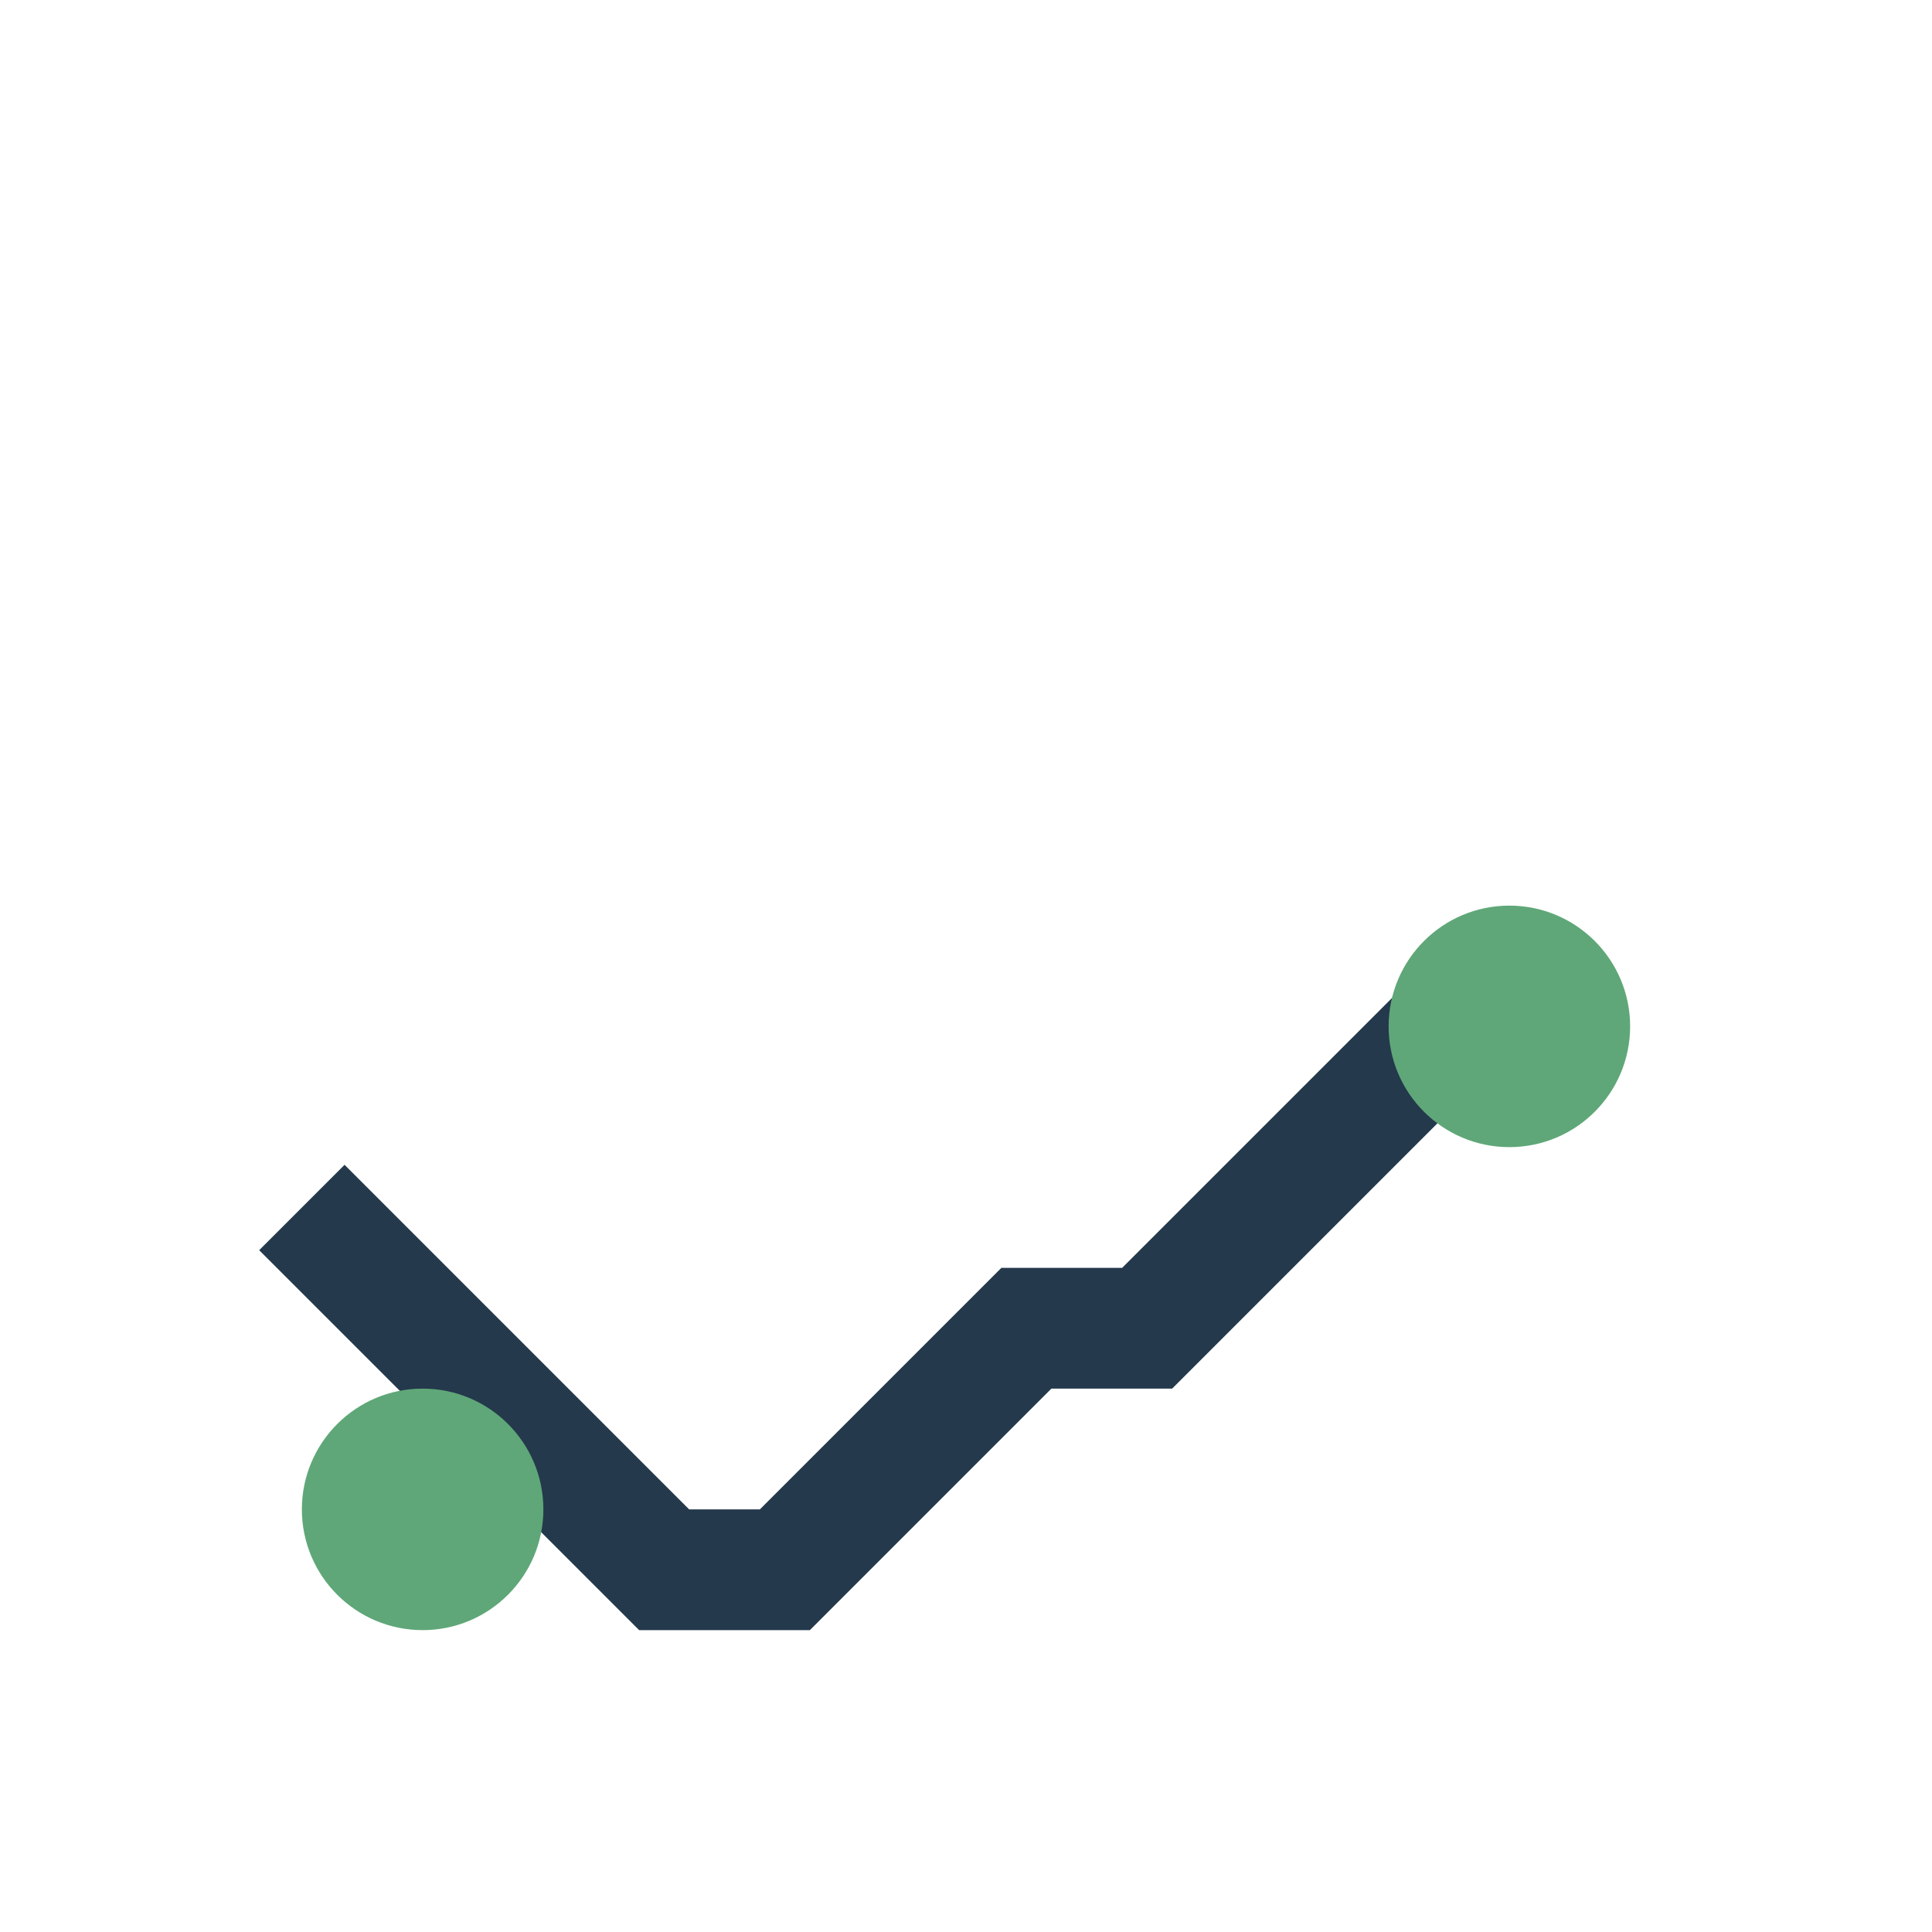 <?xml version="1.0" encoding="UTF-8"?>
<svg xmlns="http://www.w3.org/2000/svg" width="32" height="32" viewBox="0 0 32 32"><path d="M5 20l6 6h2l4-4h2l6-6" fill="none" stroke="#24394c" stroke-width="2"/><circle cx="7" cy="25" r="2" fill="#5fa778"/><circle cx="25" cy="17" r="2" fill="#5fa778"/></svg>